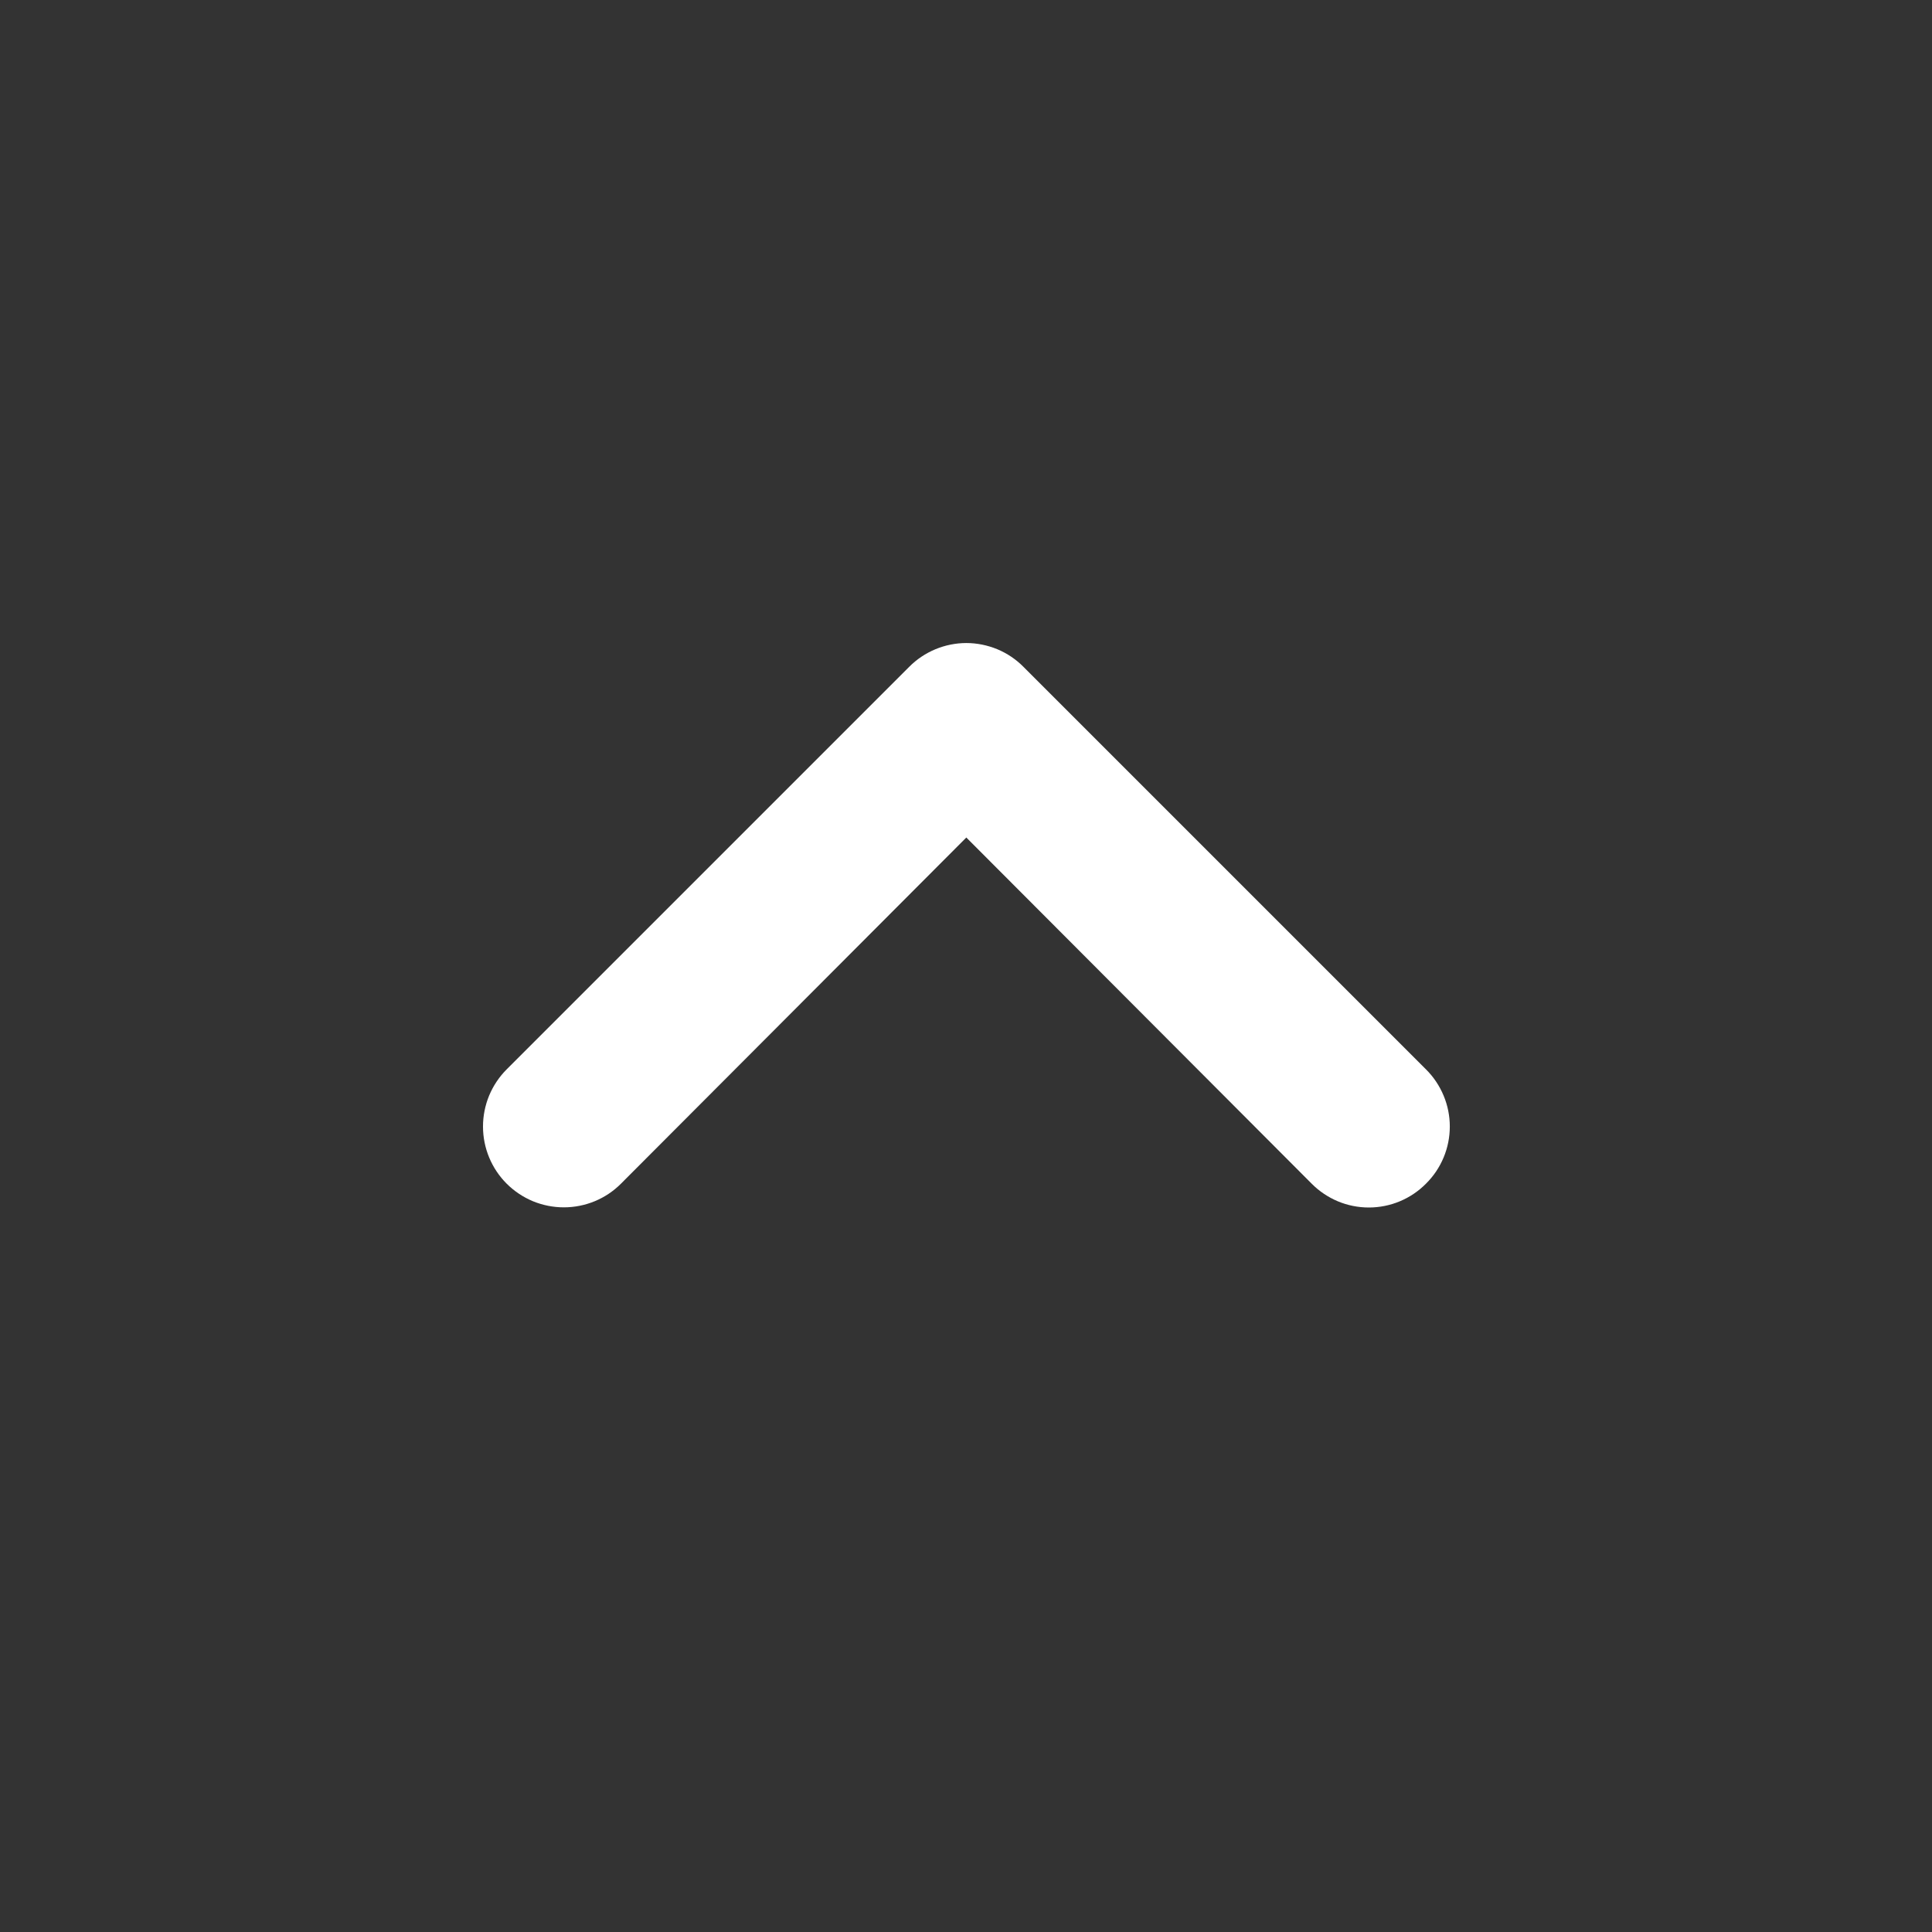 <svg width="24" height="24" viewBox="0 0 24 24" fill="none" xmlns="http://www.w3.org/2000/svg">
<rect x="0" y="0" width="24" height="24" fill="#333333" stroke="none"/>
<path d="M11.294 8.284L6.294 13.284C6.201 13.377 6.127 13.488 6.076 13.61C6.026 13.732 6 13.862 6 13.994C6 14.261 6.106 14.516 6.294 14.704C6.387 14.797 6.498 14.871 6.62 14.922C6.742 14.972 6.872 14.998 7.004 14.998C7.27 14.998 7.526 14.893 7.714 14.704L12.004 10.404L16.294 14.704C16.387 14.798 16.498 14.872 16.619 14.923C16.741 14.974 16.872 15 17.004 15C17.136 15 17.267 14.974 17.389 14.923C17.511 14.872 17.621 14.798 17.714 14.704C17.808 14.611 17.882 14.501 17.933 14.379C17.984 14.257 18.01 14.126 18.01 13.994C18.01 13.862 17.984 13.732 17.933 13.61C17.882 13.488 17.808 13.377 17.714 13.284L12.714 8.284C12.621 8.19 12.511 8.116 12.389 8.065C12.267 8.015 12.136 7.988 12.004 7.988C11.872 7.988 11.741 8.015 11.62 8.065C11.498 8.116 11.387 8.19 11.294 8.284Z" fill="white"/>
</svg>
